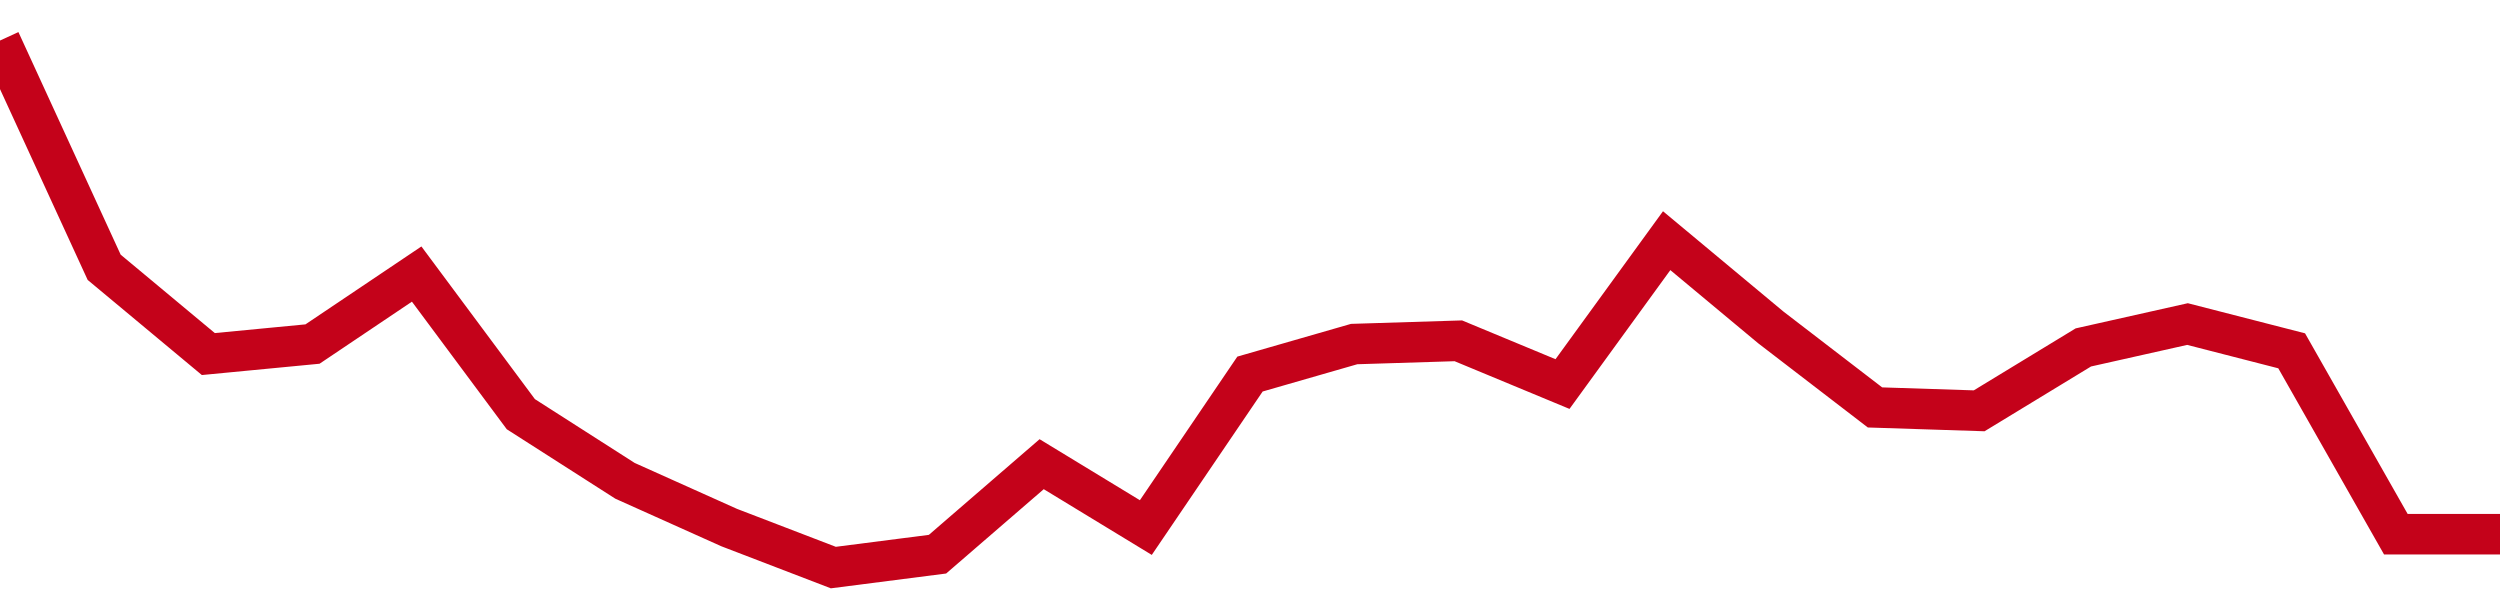 <!-- Generated with https://github.com/jxxe/sparkline/ --><svg viewBox="0 0 185 45" class="sparkline" xmlns="http://www.w3.org/2000/svg"><path class="sparkline--fill" d="M 0 3 L 0 3 L 7.708 19.78 L 15.417 26.2 L 23.125 25.46 L 30.833 20.28 L 38.542 30.65 L 46.25 35.58 L 53.958 39.04 L 61.667 42 L 69.375 41.01 L 77.083 34.35 L 84.792 39.04 L 92.5 27.68 L 100.208 25.46 L 107.917 25.22 L 115.625 28.42 L 123.333 17.81 L 131.042 24.23 L 138.75 30.15 L 146.458 30.4 L 154.167 25.71 L 161.875 23.98 L 169.583 25.96 L 177.292 39.53 L 185 39.53 V 45 L 0 45 Z" stroke="none" fill="none" ></path><path class="sparkline--line" d="M 0 3 L 0 3 L 7.708 19.78 L 15.417 26.2 L 23.125 25.46 L 30.833 20.28 L 38.542 30.65 L 46.25 35.58 L 53.958 39.04 L 61.667 42 L 69.375 41.01 L 77.083 34.35 L 84.792 39.04 L 92.5 27.68 L 100.208 25.46 L 107.917 25.22 L 115.625 28.42 L 123.333 17.81 L 131.042 24.23 L 138.75 30.15 L 146.458 30.4 L 154.167 25.71 L 161.875 23.98 L 169.583 25.96 L 177.292 39.53 L 185 39.53" fill="none" stroke-width="3" stroke="#C4021A" ></path></svg>